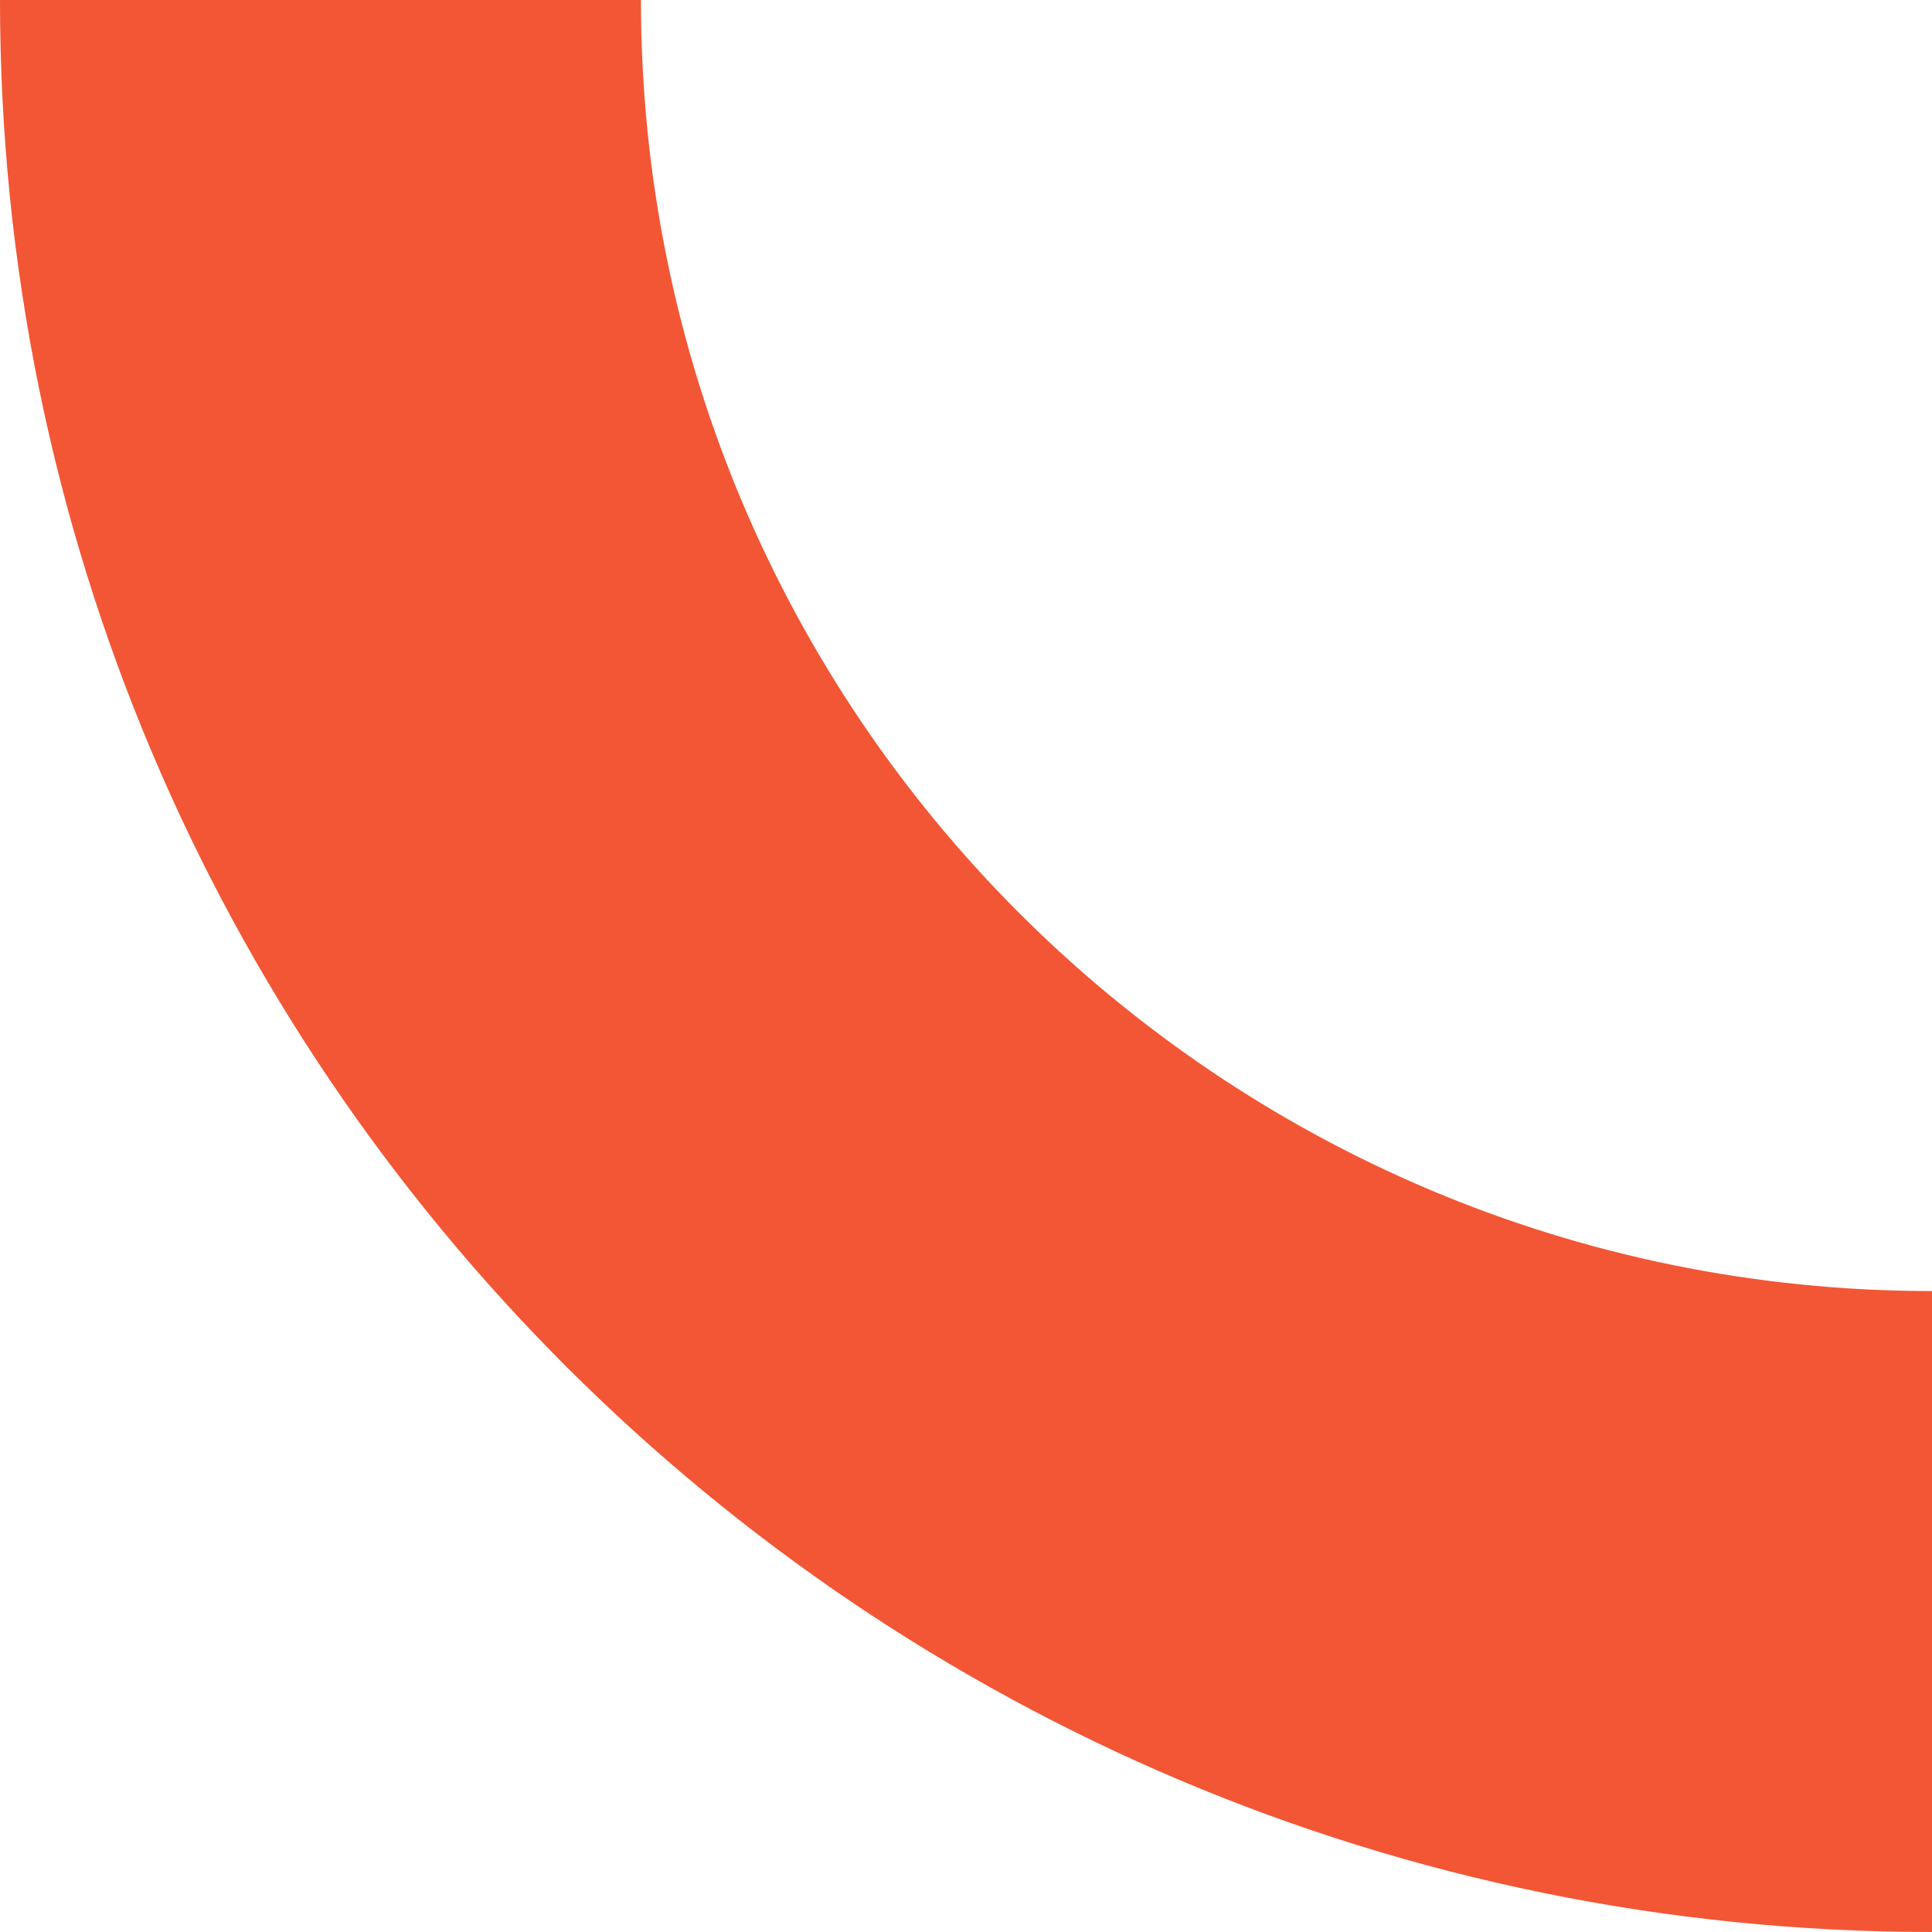 <?xml version="1.0" encoding="UTF-8"?> <svg xmlns="http://www.w3.org/2000/svg" width="12" height="12" viewBox="0 0 12 12" fill="none"><path d="M0 0C0 6.628 5.372 12 12 12V8.019C7.571 8.019 3.981 4.429 3.981 0H0Z" fill="#F35634"></path></svg> 